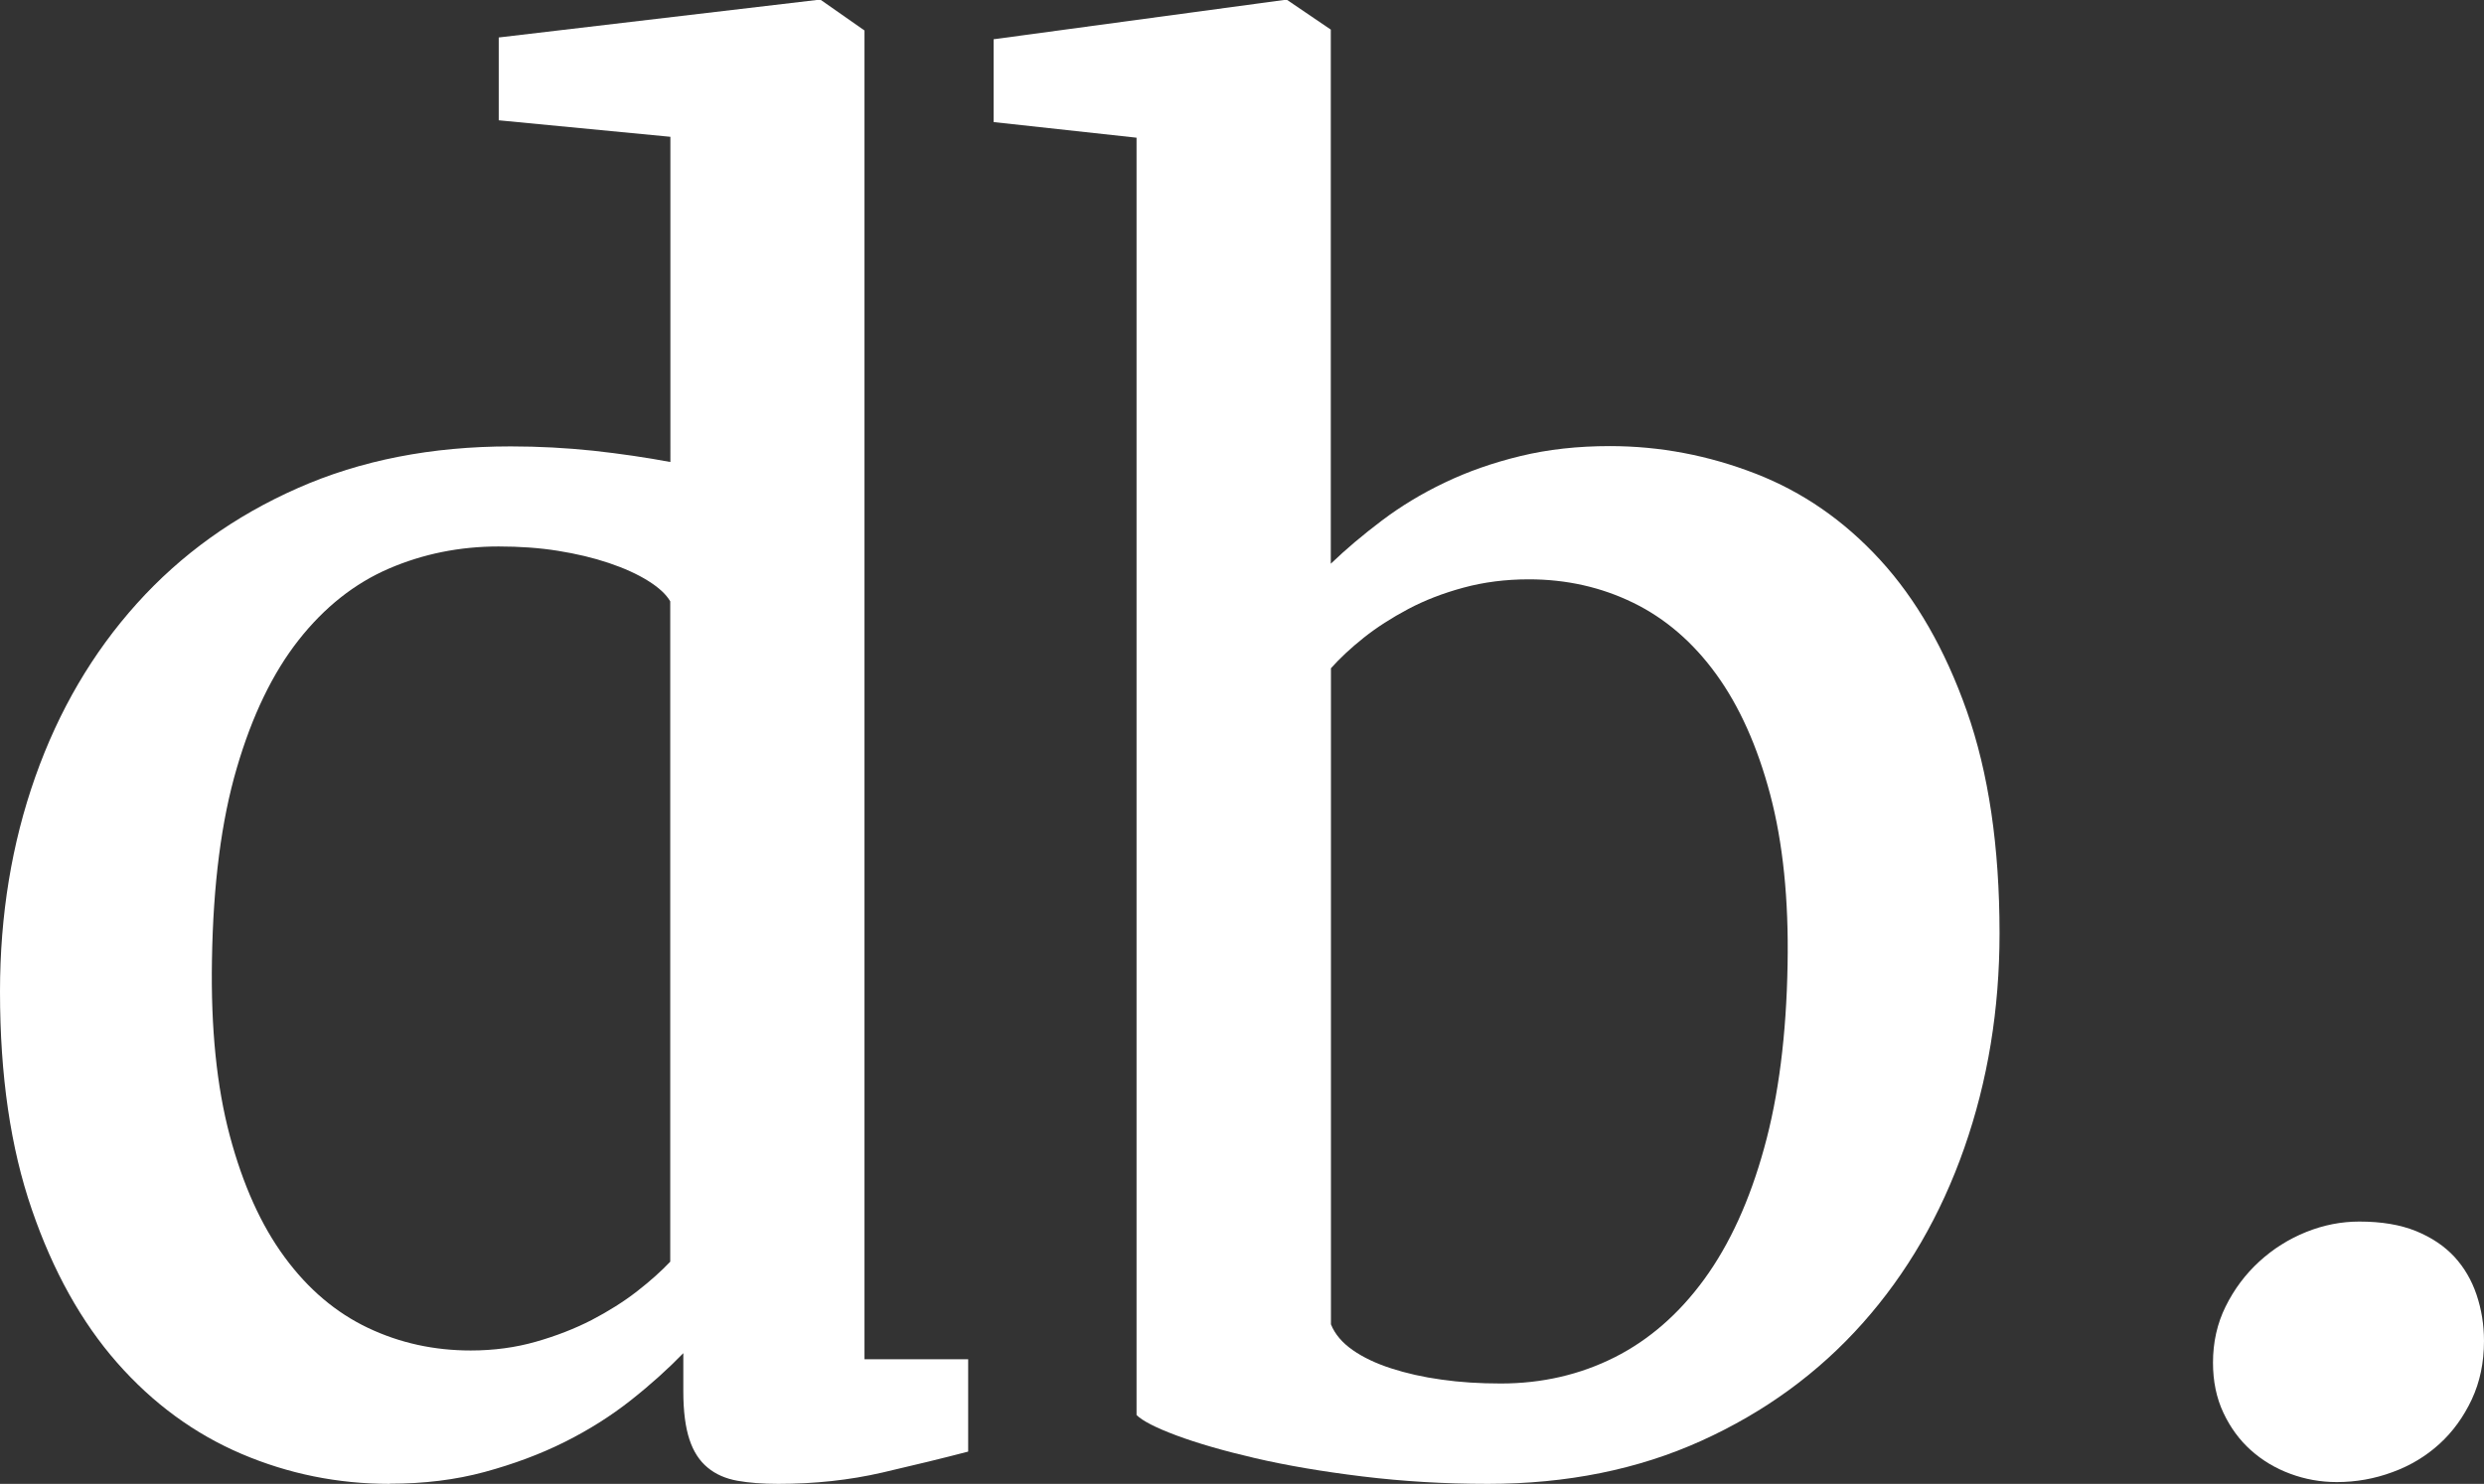 <svg xmlns="http://www.w3.org/2000/svg" id="Layer_2" viewBox="0 0 167 99.79"><rect x="0" y="0" width="167" height="99.79" fill="#333333" stroke="none"/><defs><style>      .cls-1 {        fill: #fff;      }    </style></defs><g id="Layer_1-2" data-name="Layer_1"><g><path class="cls-1" d="M26.19,99.79c-3.48,0-6.8-.67-9.96-2.02s-5.95-3.39-8.35-6.12c-2.4-2.73-4.32-6.17-5.74-10.31-1.43-4.14-2.14-9.02-2.14-14.65,0-5.16.79-9.97,2.37-14.44,1.58-4.47,3.86-8.36,6.83-11.66,2.97-3.3,6.57-5.89,10.81-7.76,4.24-1.88,9.01-2.81,14.33-2.81,1.88,0,3.72.1,5.54.29,1.82.2,3.54.45,5.19.76V9.2l-11.54-1.11V2.52L54.9,0h.29l2.93,2.05v89.36h6.97v6.21c-1.64.43-3.57.9-5.77,1.41-2.21.51-4.54.76-7,.76-1.05,0-1.97-.07-2.75-.21-.78-.14-1.45-.43-1.99-.88-.55-.45-.96-1.08-1.23-1.9-.27-.82-.41-1.89-.41-3.22v-2.58c-1.02,1.05-2.19,2.11-3.52,3.16-1.33,1.05-2.81,1.99-4.45,2.81s-3.44,1.49-5.39,2.02c-1.95.53-4.08.79-6.39.79ZM31.64,90.82c1.56,0,3.03-.2,4.39-.59,1.37-.39,2.62-.88,3.75-1.46,1.13-.59,2.15-1.23,3.05-1.93.9-.7,1.64-1.37,2.23-1.99v-44.41c-.27-.47-.77-.93-1.49-1.38-.72-.45-1.6-.85-2.64-1.2-1.04-.35-2.18-.62-3.43-.82-1.25-.2-2.58-.29-3.98-.29-2.62,0-5.08.5-7.38,1.49-2.31,1-4.33,2.6-6.06,4.8-1.74,2.21-3.13,5.08-4.16,8.61-1.04,3.54-1.59,7.84-1.67,12.92-.08,4.57.32,8.51,1.2,11.81.88,3.3,2.11,6.03,3.69,8.17,1.58,2.15,3.45,3.73,5.6,4.75,2.15,1.02,4.45,1.52,6.91,1.52Z"></path><path class="cls-1" d="M76.41,95.16V9.26l-9.61-1.05V2.64l19.51-2.64h.23l2.93,1.99v35.92c1.02-.98,2.16-1.94,3.43-2.9,1.27-.96,2.67-1.81,4.22-2.55,1.54-.74,3.24-1.34,5.1-1.79,1.85-.45,3.86-.67,6.01-.67,3.36,0,6.62.62,9.79,1.85s5.96,3.16,8.38,5.8c2.42,2.64,4.37,6.03,5.83,10.17,1.46,4.14,2.2,9.12,2.2,14.94,0,5.12-.79,9.93-2.37,14.44s-3.86,8.44-6.83,11.78c-2.97,3.34-6.58,5.98-10.84,7.91-4.26,1.93-9.04,2.9-14.36,2.9-2.93,0-5.74-.17-8.44-.5-2.7-.33-5.1-.74-7.21-1.23s-3.87-1-5.27-1.52-2.31-.99-2.7-1.38ZM102.78,38.96c-1.56,0-3.03.19-4.39.56-1.37.37-2.61.85-3.72,1.44s-2.11,1.23-2.99,1.93-1.61,1.39-2.2,2.05v44.12c.27.67.76,1.24,1.46,1.73.7.49,1.56.9,2.58,1.23,1.02.33,2.15.59,3.4.76,1.25.18,2.58.26,3.98.26,2.77,0,5.32-.59,7.65-1.76,2.32-1.17,4.34-2.93,6.04-5.27s3.04-5.27,4.01-8.79c.98-3.52,1.5-7.64,1.58-12.36.08-4.37-.31-8.18-1.17-11.43-.86-3.24-2.07-5.94-3.63-8.09-1.56-2.15-3.42-3.75-5.57-4.8-2.15-1.05-4.49-1.58-7.03-1.58Z"></path><path class="cls-1" d="M157.1,99.67c-1.09,0-2.14-.19-3.13-.56-1-.37-1.88-.9-2.64-1.58-.76-.68-1.38-1.52-1.85-2.52s-.7-2.12-.7-3.37c0-1.37.28-2.63.85-3.78.57-1.15,1.32-2.16,2.26-3.02.94-.86,1.99-1.52,3.16-1.99s2.36-.7,3.57-.7c1.48,0,2.75.21,3.81.64,1.05.43,1.91,1.01,2.58,1.73.66.72,1.16,1.57,1.49,2.55.33.98.5,2.01.5,3.11,0,1.45-.27,2.75-.82,3.93-.55,1.17-1.27,2.17-2.17,2.99-.9.82-1.95,1.46-3.16,1.9-1.21.45-2.46.67-3.75.67Z"></path></g></g></svg>